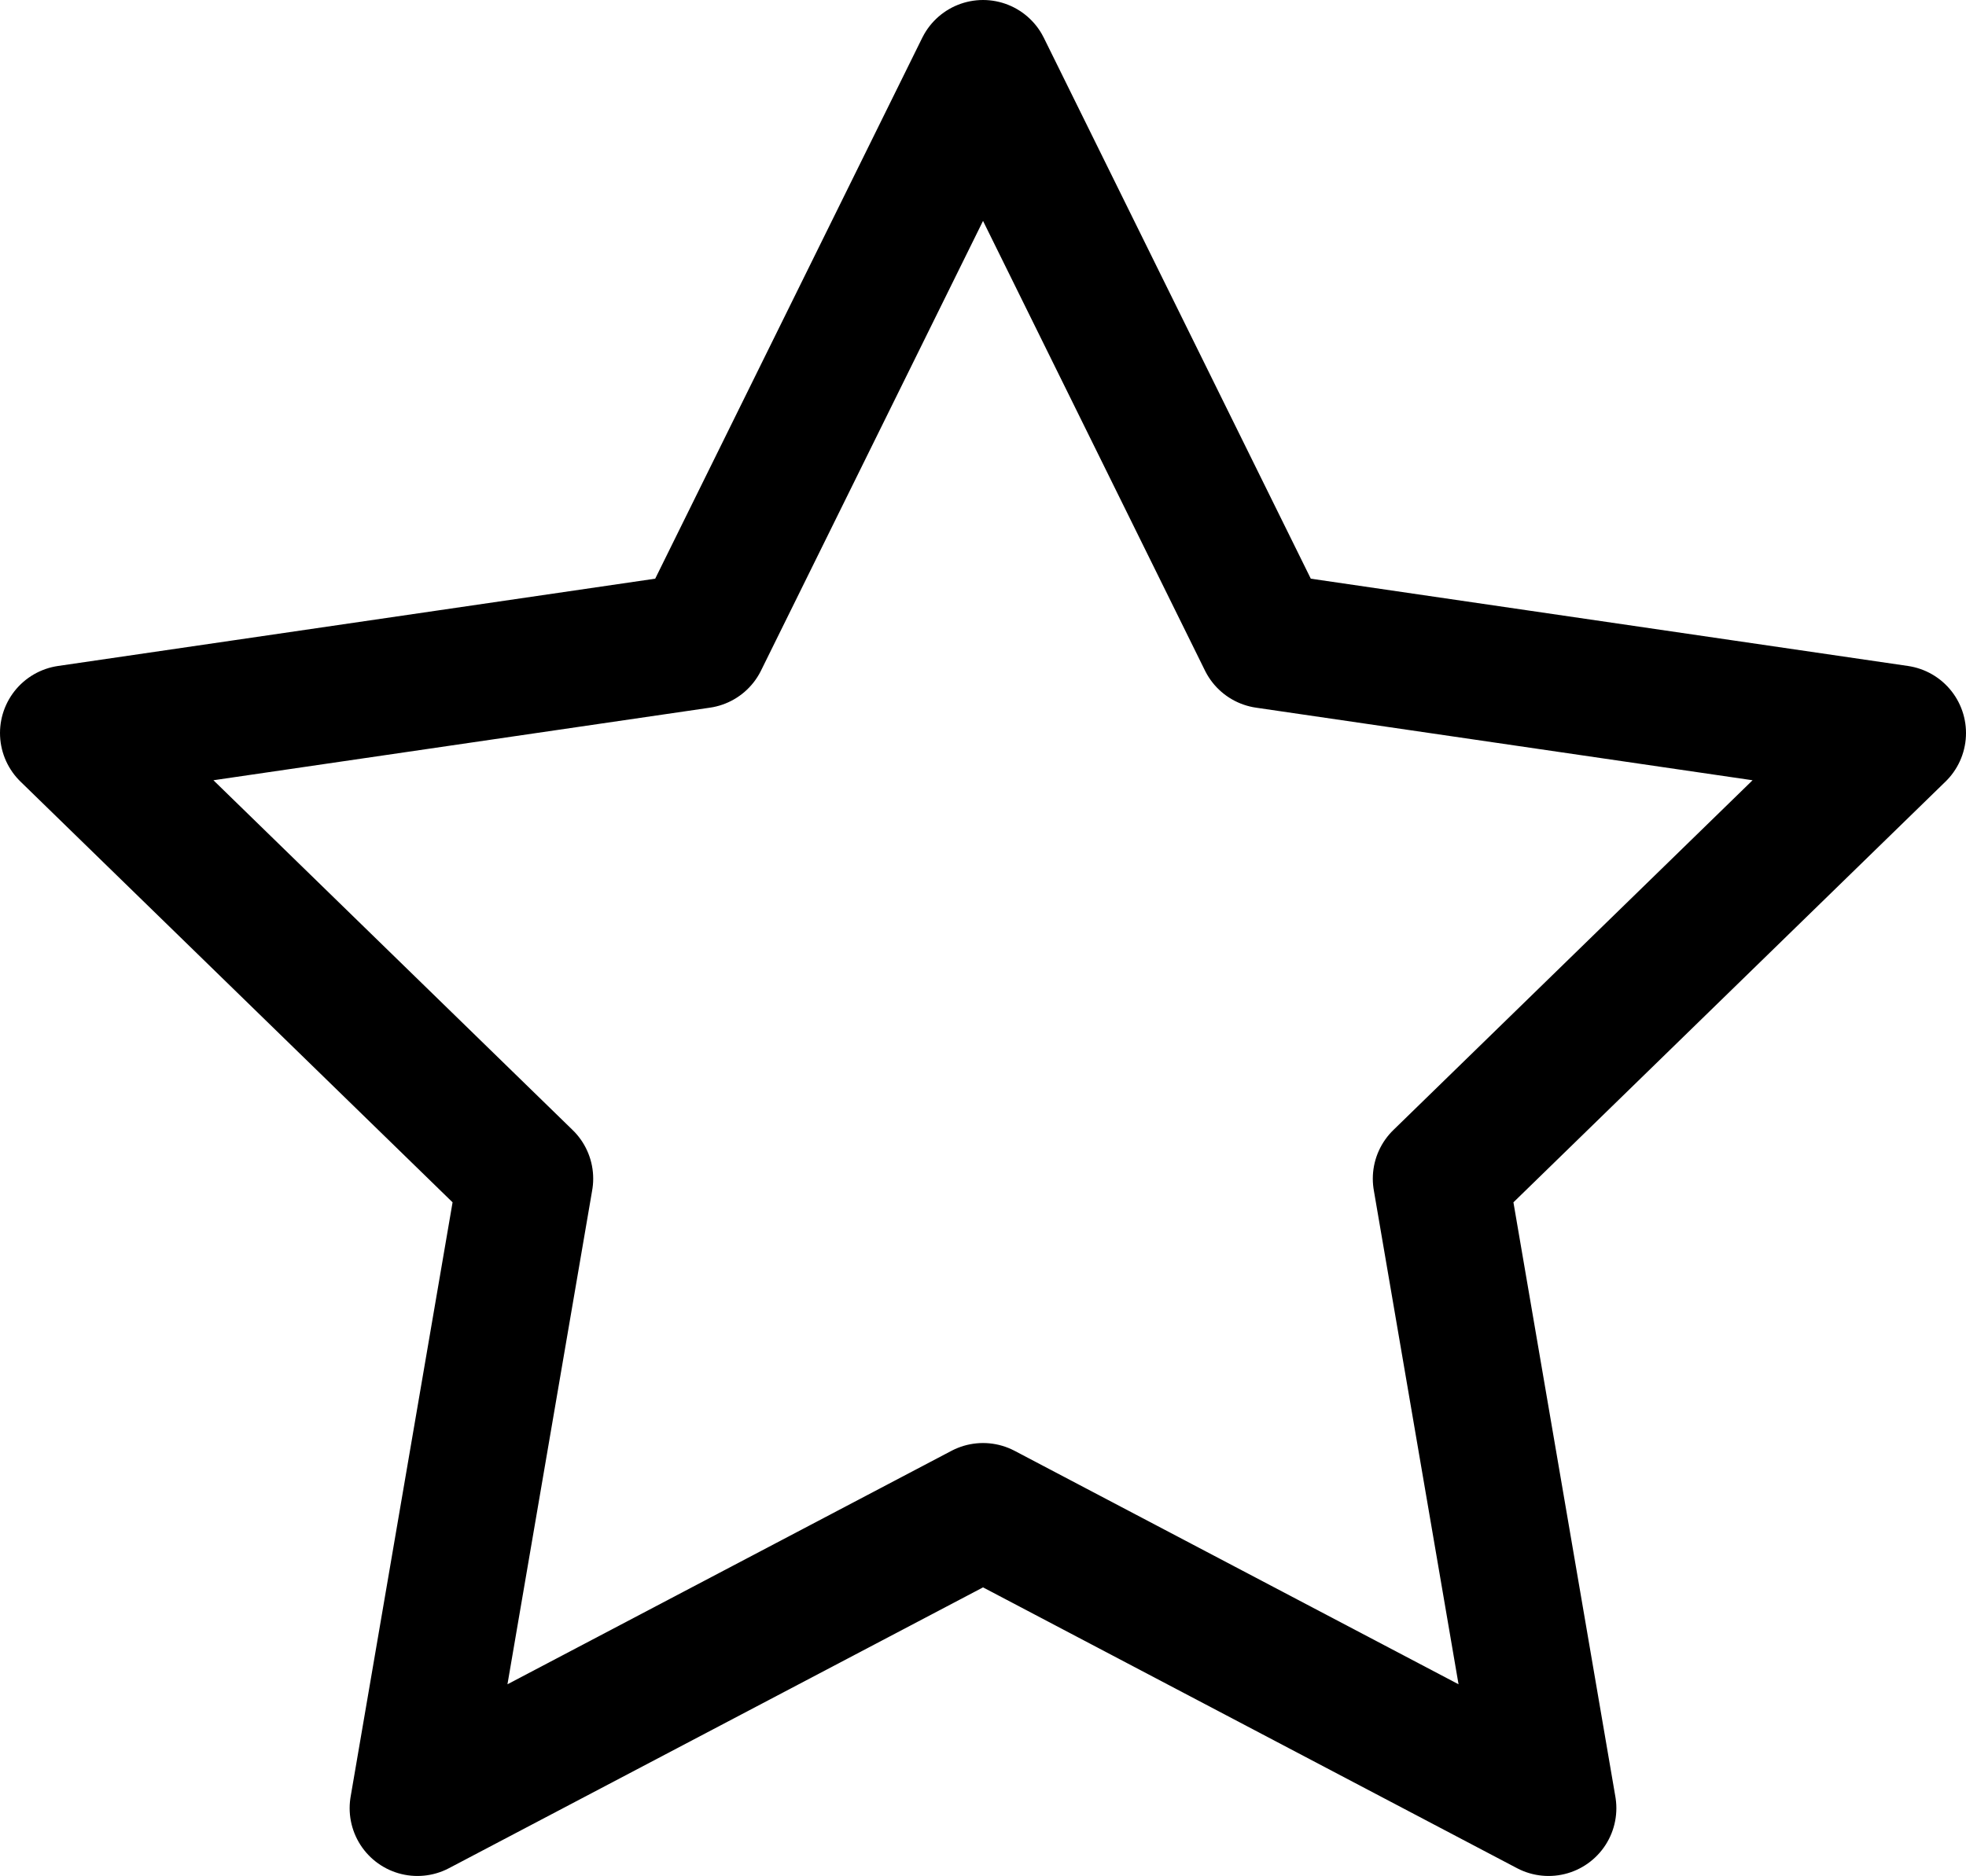 <svg xmlns="http://www.w3.org/2000/svg" width="29.003" height="27.68" viewBox="0 0 29.003 27.68"><defs><style>.a{fill:none;stroke:#000;stroke-linecap:round;stroke-linejoin:round;stroke-width:2px;}</style></defs><path class="a" d="M15.218,2l4.171,8.452,9.33,1.364-6.751,6.575,1.593,9.289-8.343-4.388L6.874,27.68l1.593-9.289L1.716,11.816l9.33-1.364Z" transform="translate(-0.716 -1)"/></svg>
